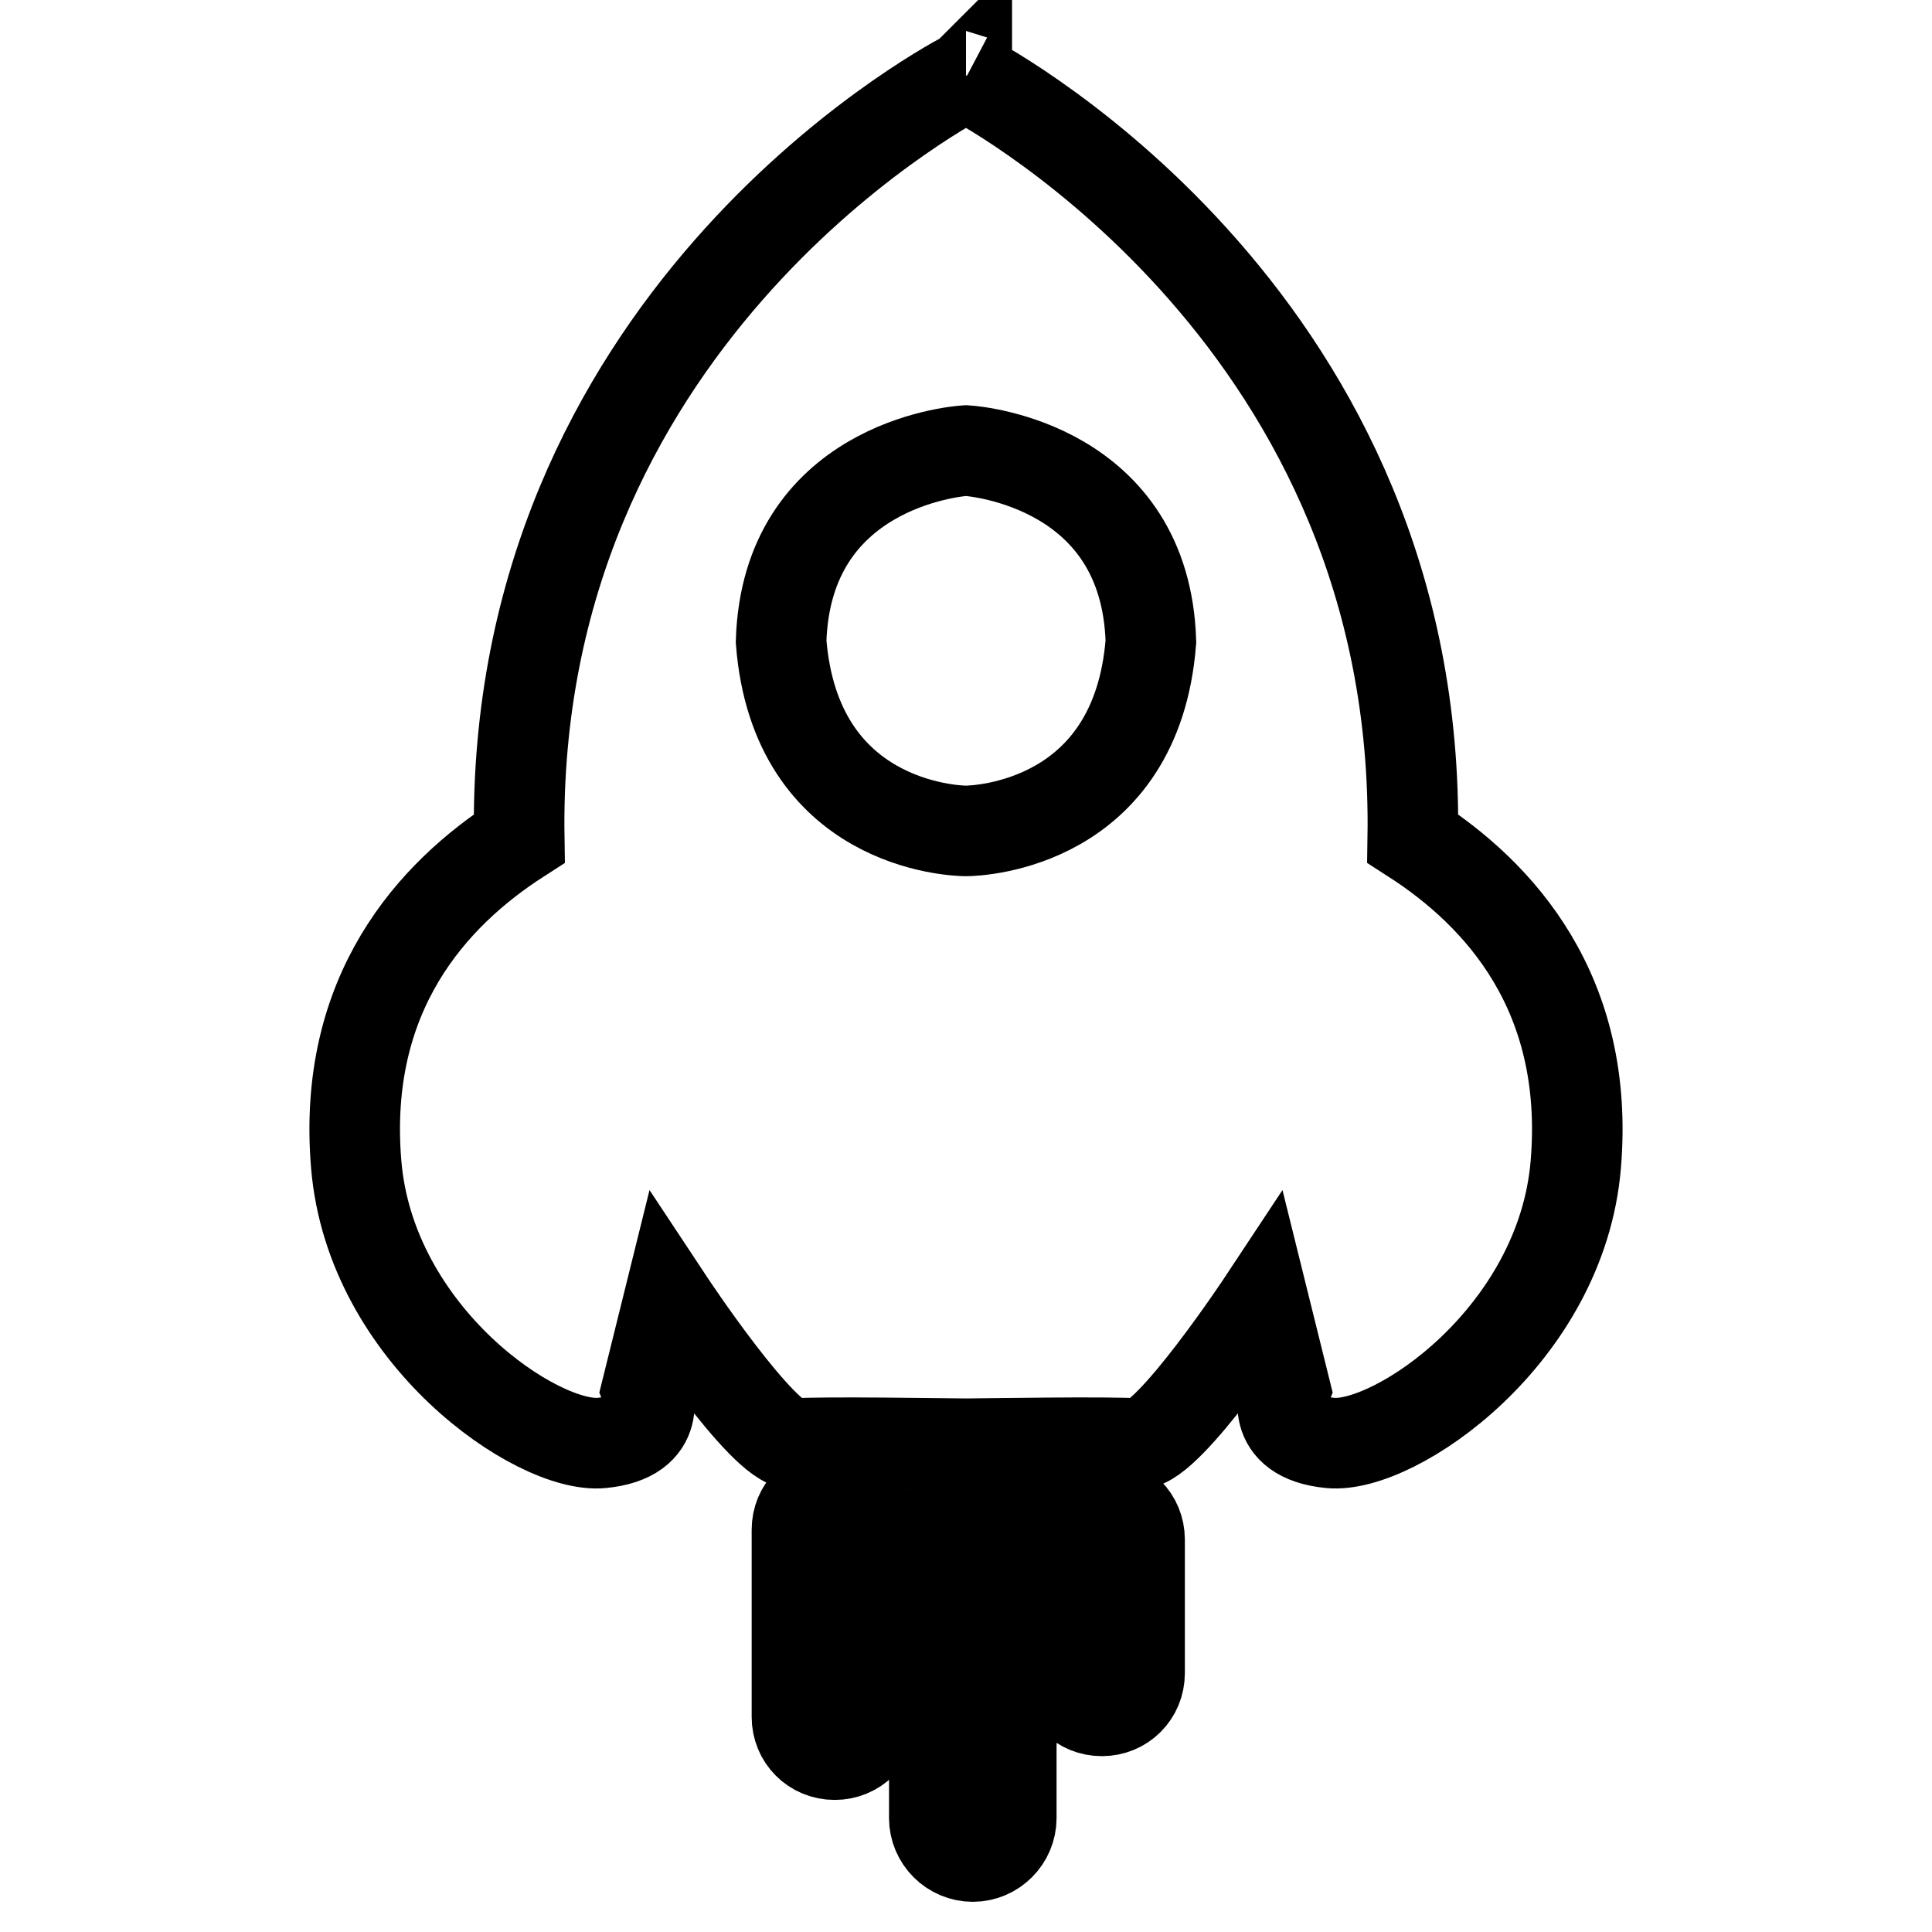 <?xml version="1.0" encoding="utf-8"?>
<!-- Svg Vector Icons : http://www.onlinewebfonts.com/icon -->
<!DOCTYPE svg PUBLIC "-//W3C//DTD SVG 1.1//EN" "http://www.w3.org/Graphics/SVG/1.1/DTD/svg11.dtd">
<svg version="1.1" xmlns="http://www.w3.org/2000/svg" xmlns:xlink="http://www.w3.org/1999/xlink" x="0px" y="0px" viewBox="0 0 256 256" enable-background="new 0 0 256 256" xml:space="preserve">
<g> <path stroke-width="12" fill-opacity="0" stroke="#000000"  d="M187.2,111.1c1.1-68.1-55.3-99-59.1-101V10c0,0,0,0-0.1,0.1c-0.1,0-0.1-0.1-0.1-0.1v0.1 c-3.8,2-60.2,32.9-59.1,101c-11.5,7.4-23.5,20.5-21.6,43.2c1.9,22.7,24,37.7,32.5,36.9c8.5-0.8,6-7.1,6-7.1l2.9-11.7 c0,0,12.5,18.9,16.5,18.9c3.6-0.3,20.7,0,22.8,0v0c0,0,0,0,0.1,0c0.1,0,0.1,0,0.1,0v0c2,0,19.2-0.3,22.8,0c4,0,16.5-18.9,16.5-18.9 l2.9,11.7c0,0-2.5,6.3,6,7.1c8.5,0.8,30.6-14.2,32.5-36.9C210.7,131.6,198.7,118.5,187.2,111.1z M128,110.1 c-1.6,0-22.6-0.8-24.5-25.1c0.7-23.1,22.8-25.2,24.5-25.3c1.7,0.1,23.8,2.2,24.5,25.3C150.6,109.3,129.6,110.1,128,110.1z  M115.6,227.5c0,2.8-2.2,5-5,5l0,0c-2.8,0-5-2.2-5-5v-24.8c0-2.8,2.2-5,5-5l0,0c2.8,0,5,2.2,5,5V227.5z M134,240.9 c0,2.8-2.3,5.1-5.1,5.1l0,0c-2.8,0-5.1-2.3-5.1-5.1v-36.8c0-2.8,2.3-5.1,5.1-5.1l0,0c2.8,0,5.1,2.3,5.1,5.1V240.9z M151,221.7 c0,2.8-2.2,5-5,5l0,0c-2.8,0-5-2.2-5-5V204c0-2.8,2.2-5,5-5l0,0c2.8,0,5,2.2,5,5V221.7z"/></g>
</svg>